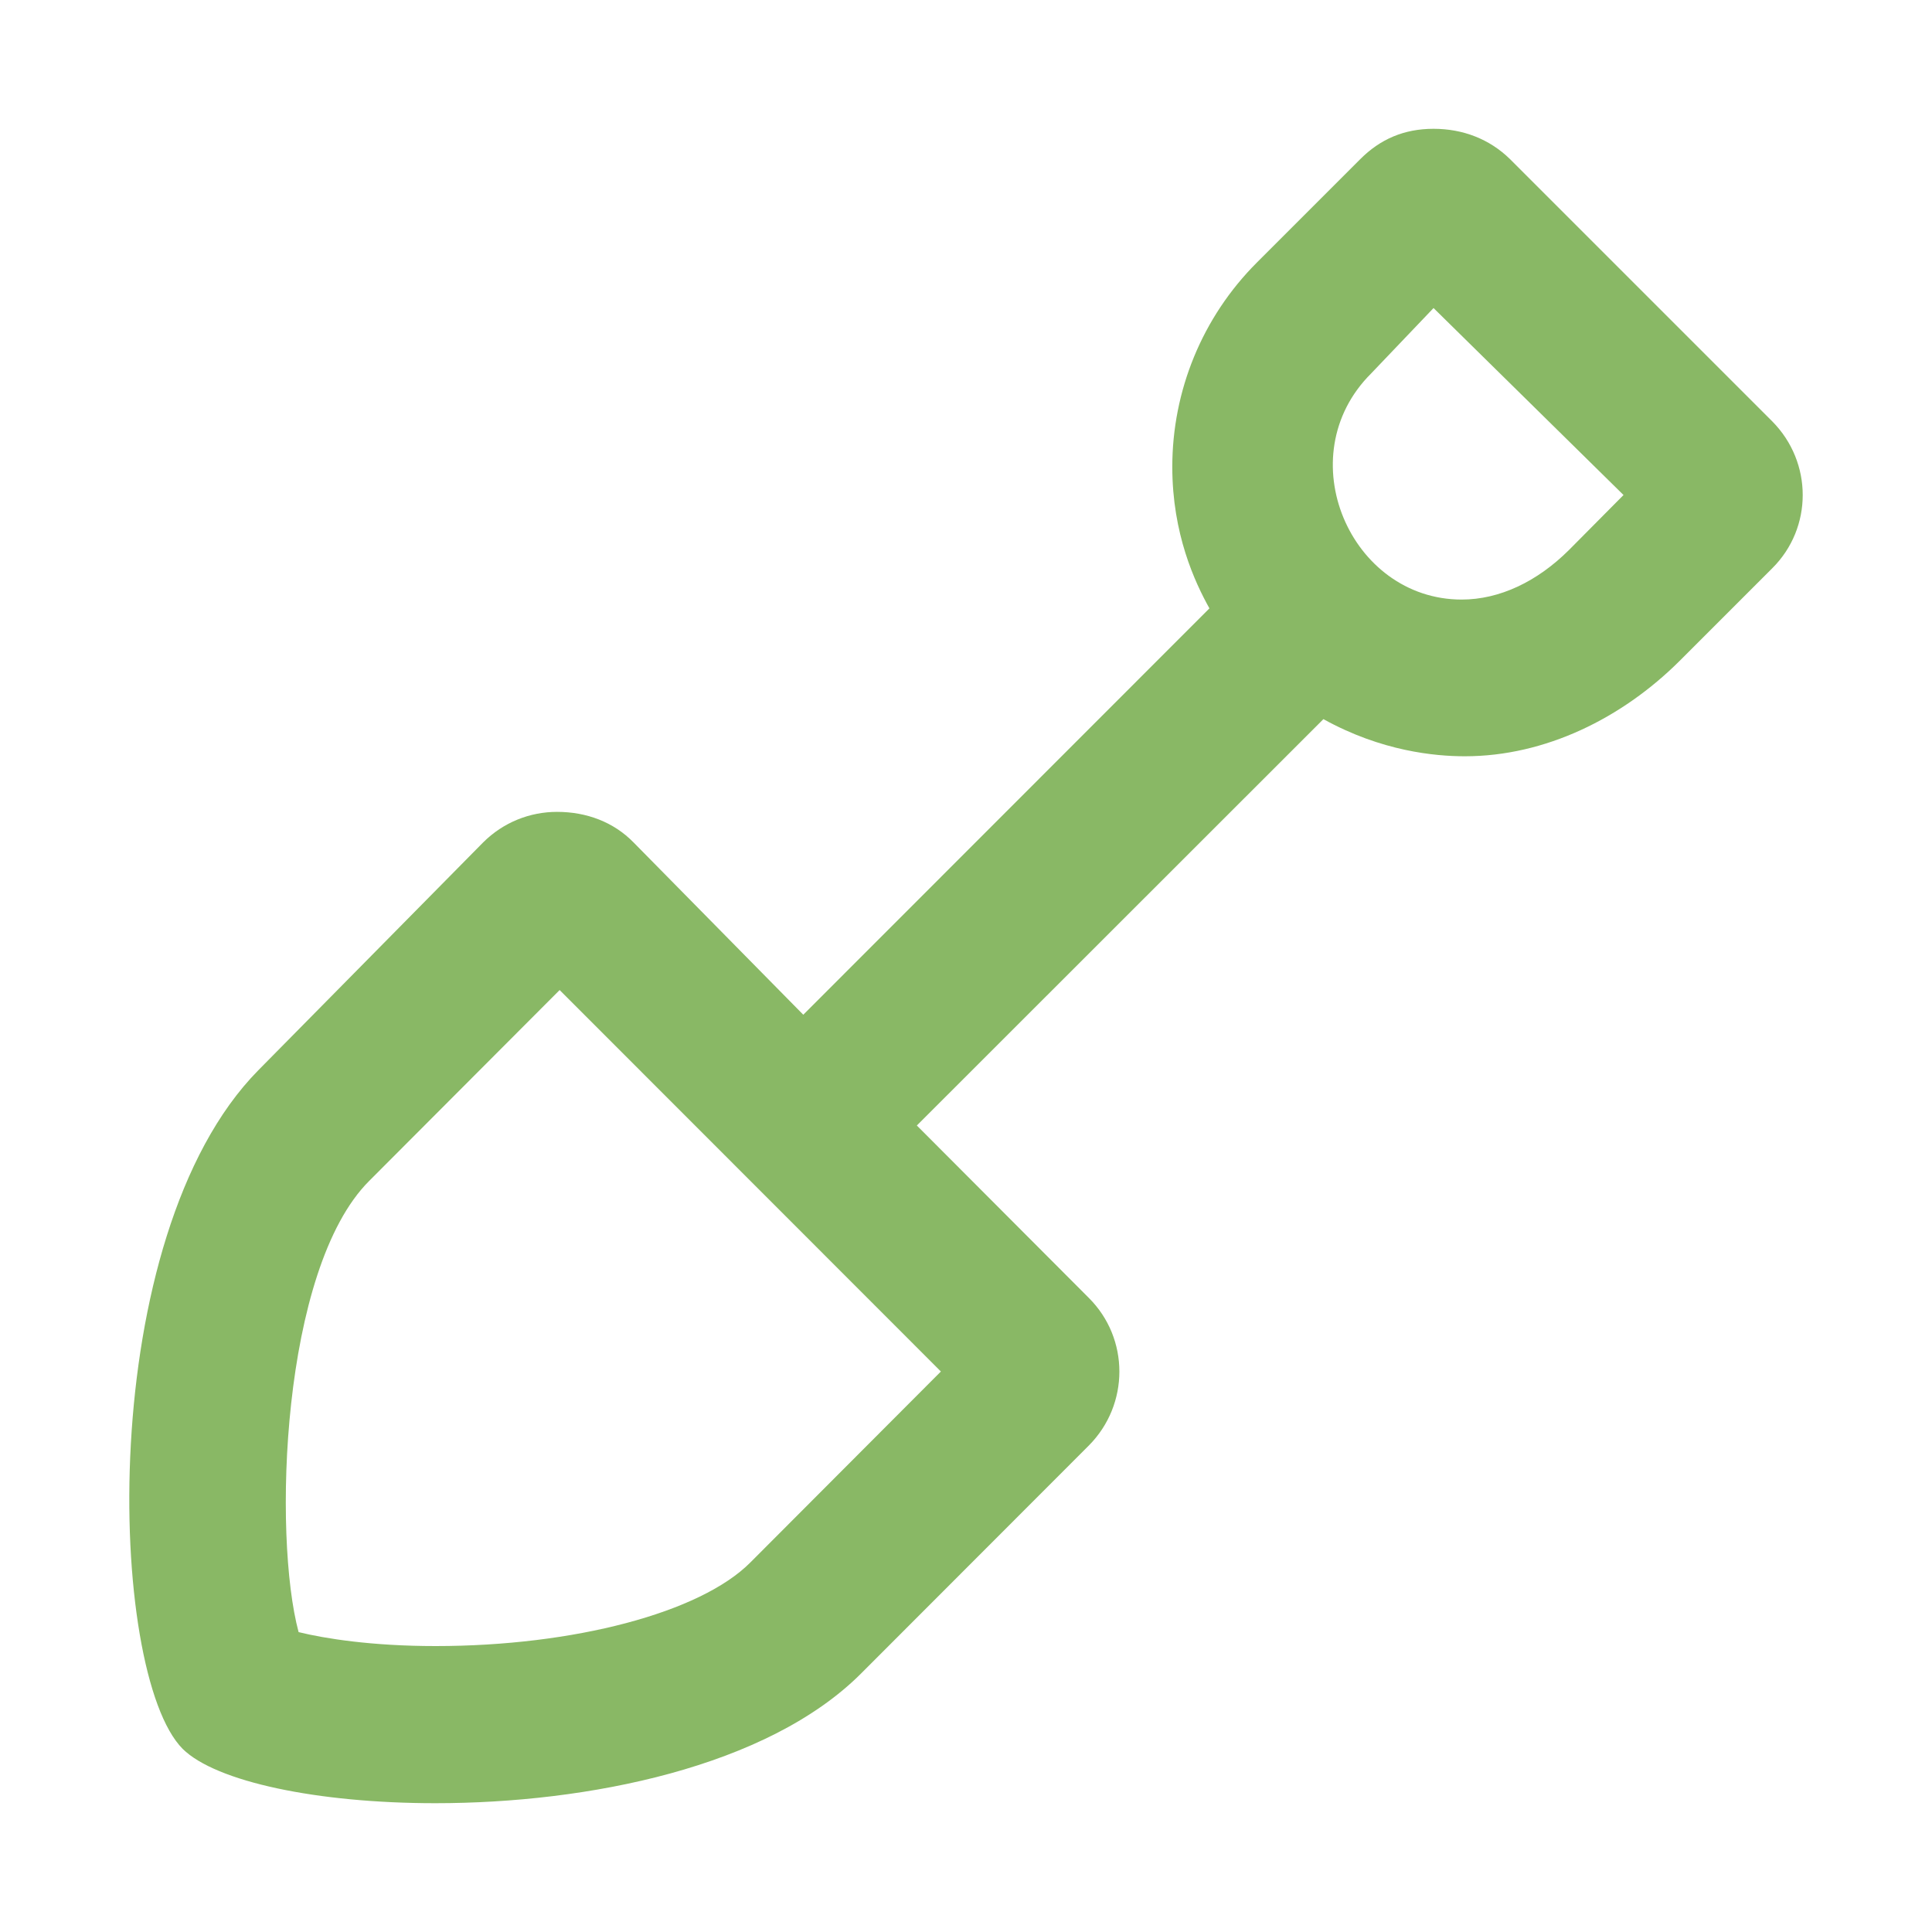 <?xml version="1.0" encoding="utf-8"?>
<!-- Generator: Adobe Illustrator 27.9.0, SVG Export Plug-In . SVG Version: 6.00 Build 0)  -->
<svg version="1.1" id="Layer_1" xmlns="http://www.w3.org/2000/svg" xmlns:xlink="http://www.w3.org/1999/xlink" x="0px" y="0px"
	 viewBox="0 0 90 90" style="enable-background:new 0 0 90 90;" xml:space="preserve">
<style type="text/css">
	.st0{fill:#89B865;}
</style>
<g>
	<path class="st0" d="M82.56,26.47l-4.32,4.32c-2.67,2.66-6.25,4.44-10,4.44c-1.39,0-3.88-0.23-6.59-1.73L42.71,52.43l8.01,8.03
		c1.9,1.89,1.9,4.97,0,6.88l-10.6,10.61C35.76,82.32,27.38,84,20.28,84c-5.5,0-10.22-1-11.77-2.53c-3.5-3.52-4.11-23.86,3.52-31.61
		l10.47-10.61c0.95-0.95,2.19-1.43,3.45-1.43c1.37,0,2.63,0.47,3.56,1.42l7.91,8.03l18.92-18.93c-0.68-1.22-1.73-3.47-1.73-6.59
		c0-3.54,1.39-6.97,3.94-9.52l4.82-4.82C64.3,6.48,65.41,6,66.78,6c1.37,0,2.61,0.48,3.56,1.41l12.22,12.22
		C84.45,21.54,84.45,24.59,82.56,26.47z M43.83,63.89L26.07,46.12l-8.87,8.89c-4.11,4.1-4.49,16.55-3.29,21.02
		c1.22,0.3,3.41,0.65,6.38,0.65c6.43,0,12.34-1.55,14.67-3.9L43.83,63.89z M75.63,23.06l-8.85-8.71l-2.91,3.05
		C60,21.26,62.9,27.93,68.09,27.93c1.77,0,3.52-0.84,4.99-2.3L75.63,23.06z"/>
</g>
</svg>

